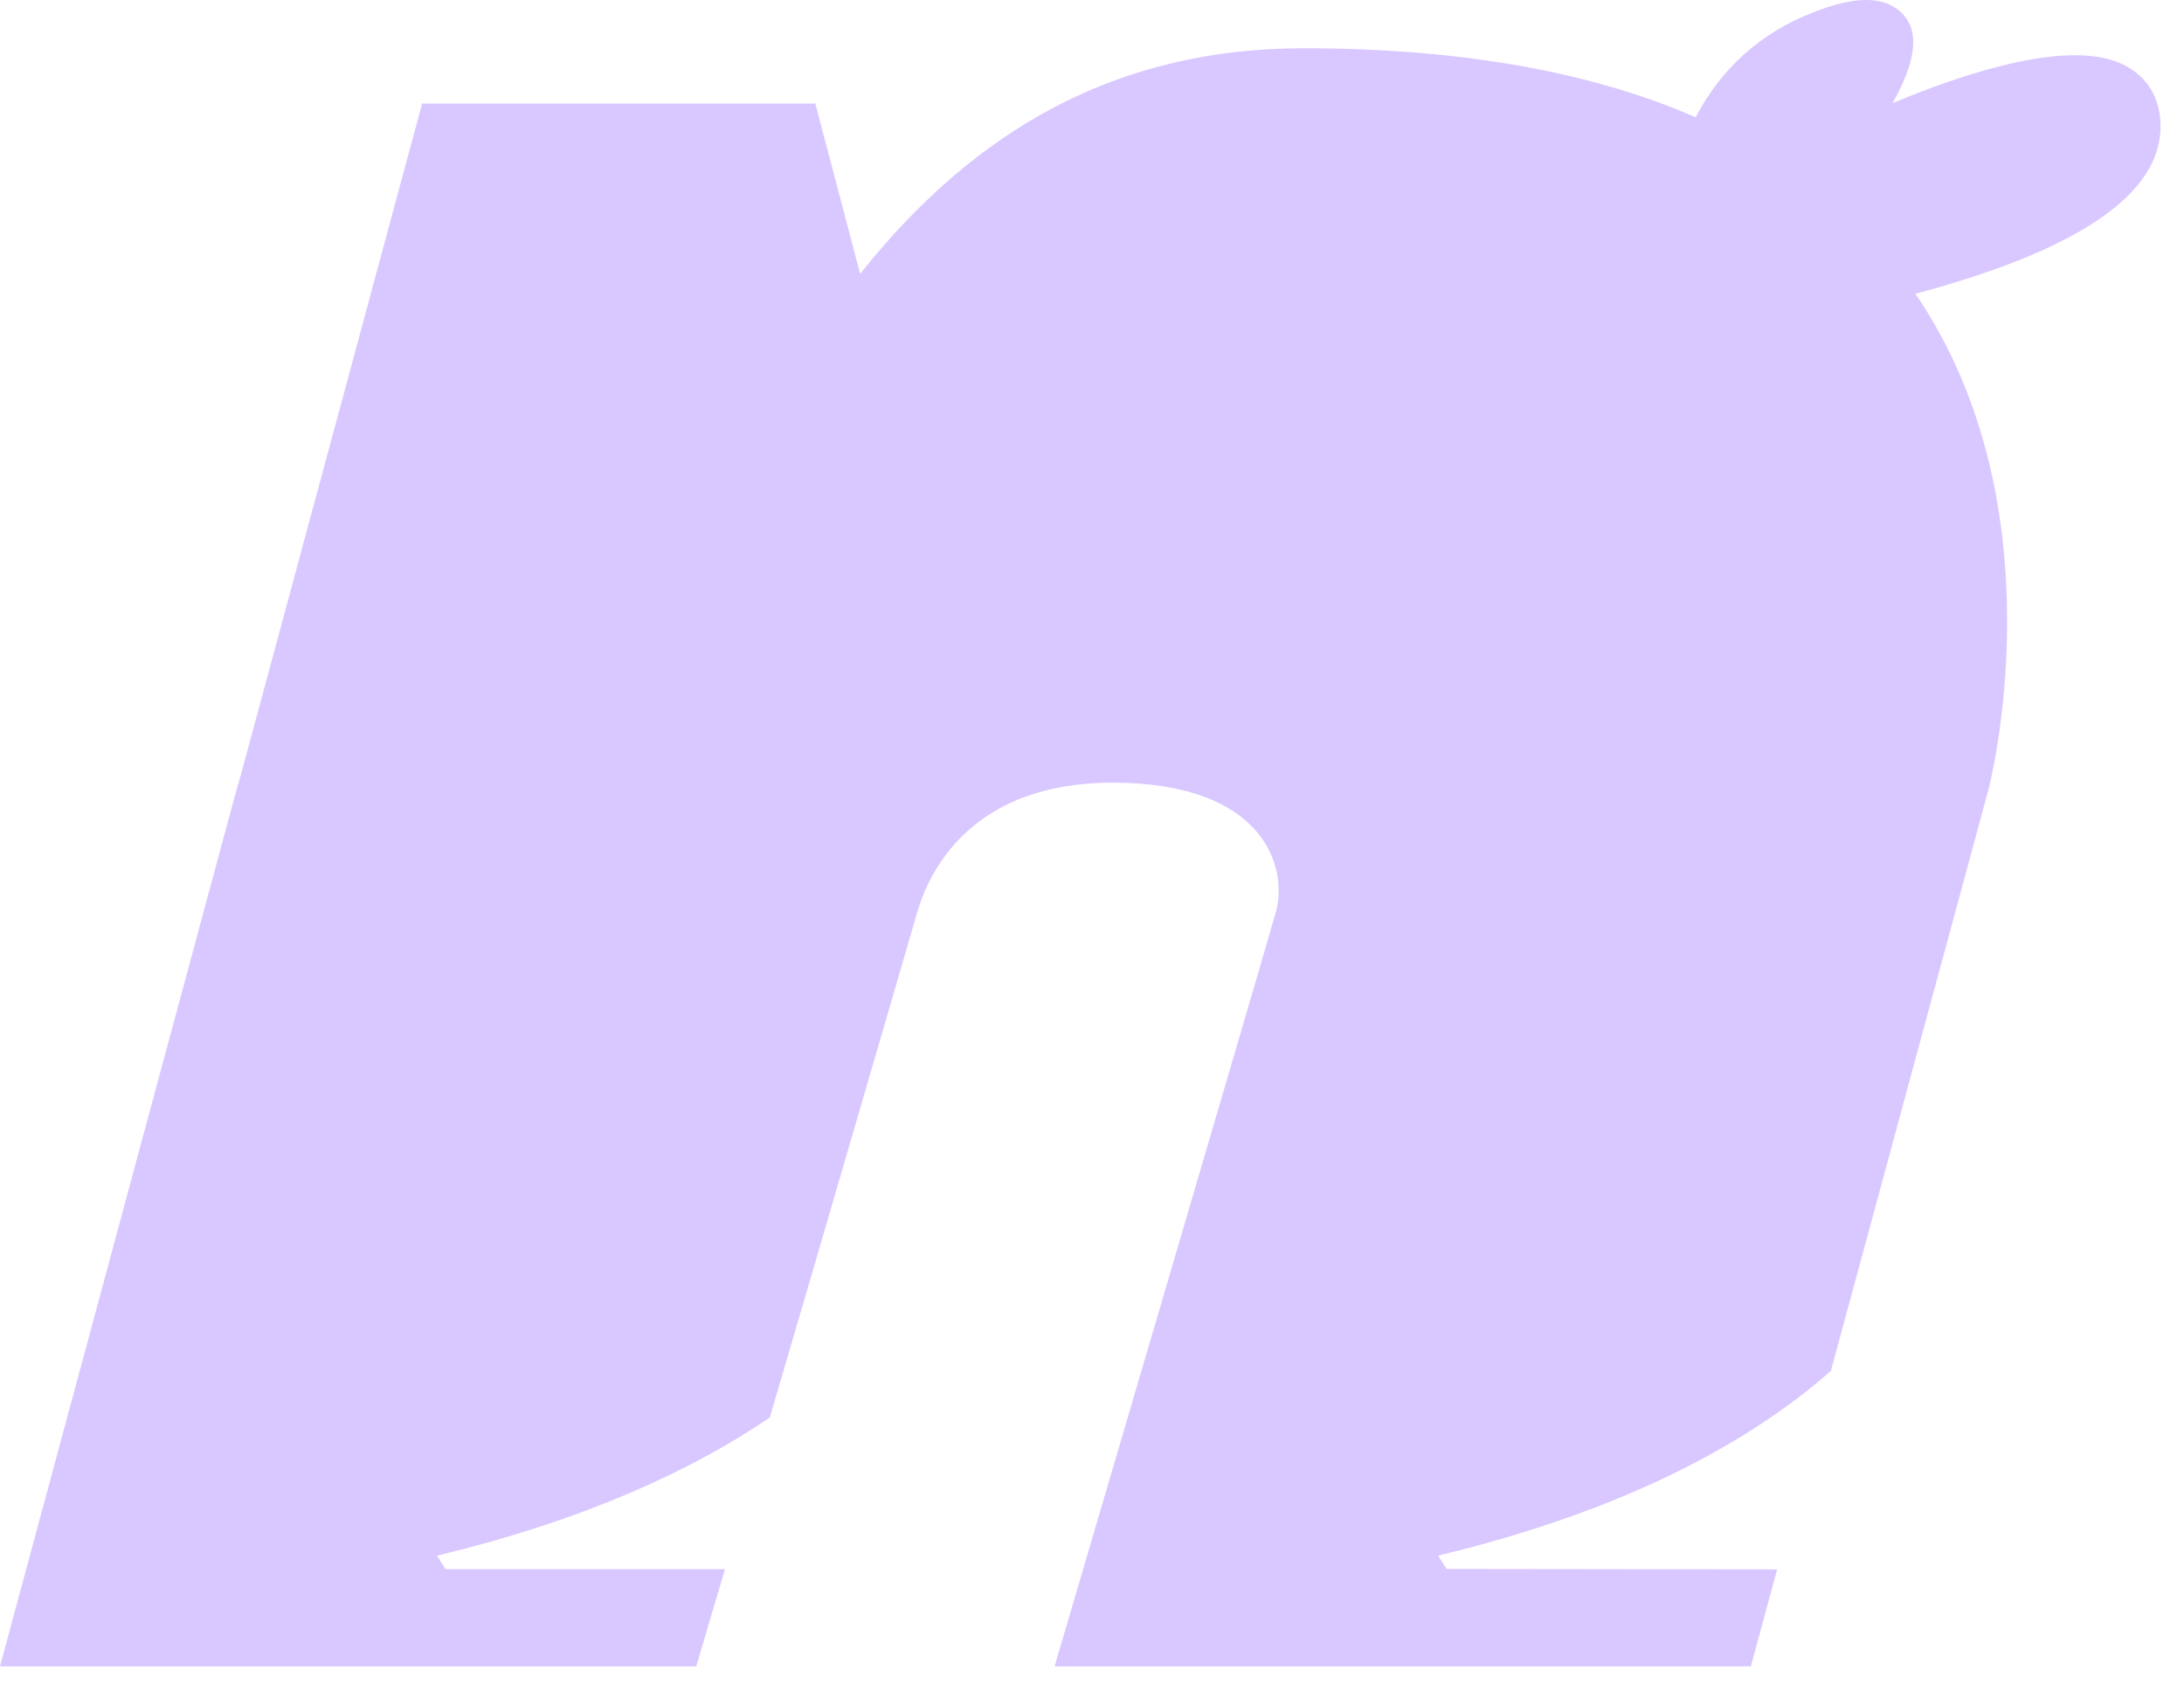 <?xml version="1.0" encoding="utf-8"?>
<svg xmlns="http://www.w3.org/2000/svg" fill="none" height="100%" overflow="visible" preserveAspectRatio="none" style="display: block;" viewBox="0 0 31 24" width="100%">
<path d="M30.666 1.753C30.649 1.276 30.375 1.037 30.15 0.923C29.414 0.549 27.978 0.999 26.863 1.464C27.185 0.895 27.243 0.48 27.034 0.229C26.685 -0.193 25.991 0.078 25.731 0.178C24.992 0.464 24.428 0.974 24.069 1.665C22.677 1.059 20.861 0.685 18.502 0.685C15.858 0.685 13.837 1.838 12.209 3.888L11.573 1.47H5.992L3.406 11.049C3.375 11.149 3.358 11.209 3.358 11.209L0 23.658H1.707H9.883C9.883 23.658 10.044 23.114 10.29 22.278H6.323L6.204 22.086C8.324 21.577 9.842 20.863 10.927 20.125C11.788 17.195 12.879 13.429 13.023 12.941C13.218 12.275 13.868 11.112 15.79 11.112C17.961 11.112 18.279 12.328 18.112 12.941C18.019 13.284 14.969 23.658 14.969 23.658H24.852L25.225 22.281L20.533 22.275L20.413 22.086C23.163 21.426 24.897 20.423 25.988 19.464L28.224 11.212C28.224 11.212 29.278 7.236 27.188 4.171C27.376 4.12 27.568 4.067 27.759 4.007C29.722 3.407 30.7 2.649 30.666 1.753Z" fill="#D9C8FF" id="Vector"/>
</svg>